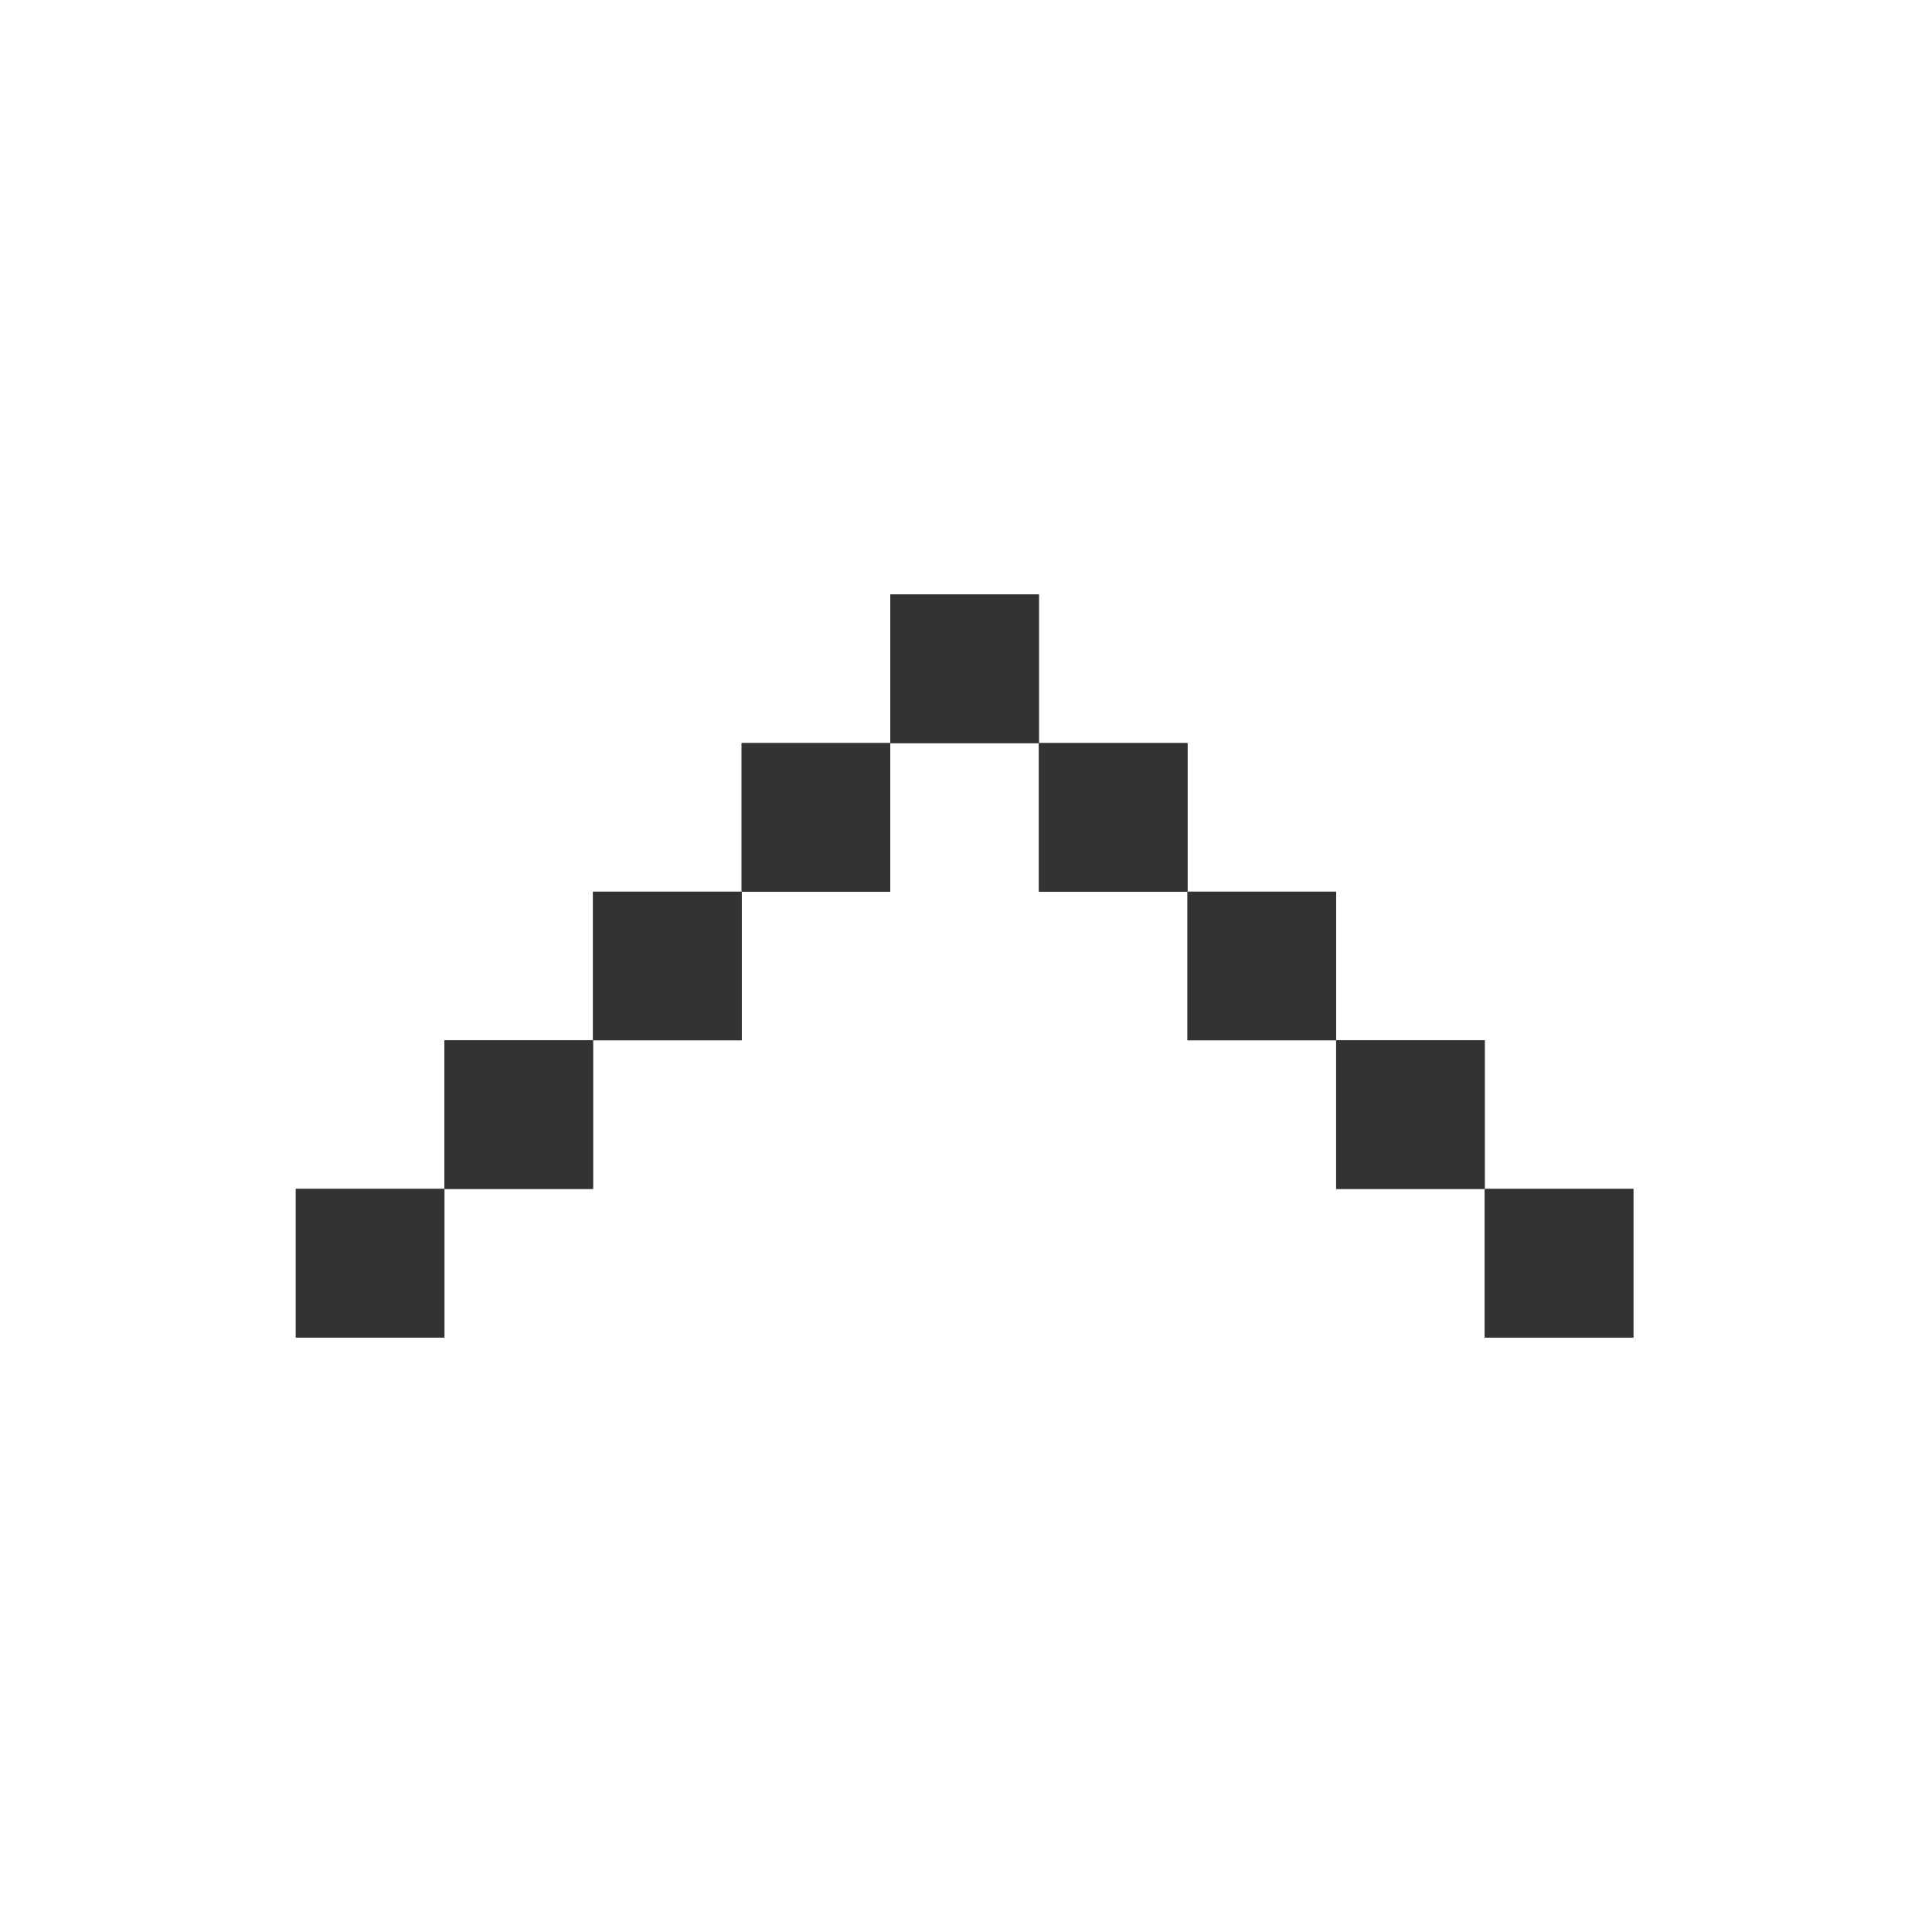 <?xml version="1.0" encoding="UTF-8"?><svg id="Layer_1" xmlns="http://www.w3.org/2000/svg" viewBox="0 0 737.01 737.01"><defs><style>.cls-1{fill:#333;}</style></defs><rect class="cls-1" x="339.62" y="226.77" width="56.69" height="56.69" transform="translate(623.08 -112.84) rotate(90)"/><rect class="cls-1" x="396.31" y="283.47" width="56.69" height="56.69" transform="translate(736.47 -112.84) rotate(90)"/><rect class="cls-1" x="453" y="340.16" width="56.69" height="56.69" transform="translate(849.85 -112.84) rotate(90)"/><rect class="cls-1" x="509.69" y="396.85" width="56.69" height="56.69" transform="translate(963.24 -112.84) rotate(90)"/><rect class="cls-1" x="566.39" y="453.54" width="56.69" height="56.69" transform="translate(1076.62 -112.84) rotate(90)"/><rect class="cls-1" x="282.92" y="283.47" width="56.69" height="56.69" transform="translate(623.08 .54) rotate(90)"/><rect class="cls-1" x="226.23" y="340.16" width="56.69" height="56.69" transform="translate(623.08 113.93) rotate(90)"/><rect class="cls-1" x="169.54" y="396.85" width="56.69" height="56.69" transform="translate(623.08 227.31) rotate(90)"/><rect class="cls-1" x="112.84" y="453.54" width="56.69" height="56.69" transform="translate(623.08 340.7) rotate(90)"/><polyline class="cls-1" points="396.31 226.77 396.31 283.47 339.62 283.47 339.62 226.77"/><rect class="cls-1" x="396.31" y="283.47" width="56.69" height="56.69" transform="translate(736.47 -112.84) rotate(90)"/><rect class="cls-1" x="453" y="340.16" width="56.69" height="56.69" transform="translate(849.85 -112.84) rotate(90)"/><rect class="cls-1" x="509.69" y="396.85" width="56.69" height="56.69" transform="translate(963.24 -112.84) rotate(90)"/><rect class="cls-1" x="566.39" y="453.54" width="56.69" height="56.69" transform="translate(1076.62 -112.84) rotate(90)"/><rect class="cls-1" x="282.92" y="283.47" width="56.69" height="56.69" transform="translate(623.08 .54) rotate(90)"/><rect class="cls-1" x="226.23" y="340.16" width="56.69" height="56.69" transform="translate(623.08 113.93) rotate(90)"/><rect class="cls-1" x="169.54" y="396.85" width="56.69" height="56.69" transform="translate(623.08 227.31) rotate(90)"/><rect class="cls-1" x="112.84" y="453.54" width="56.69" height="56.69" transform="translate(623.08 340.7) rotate(90)"/></svg>